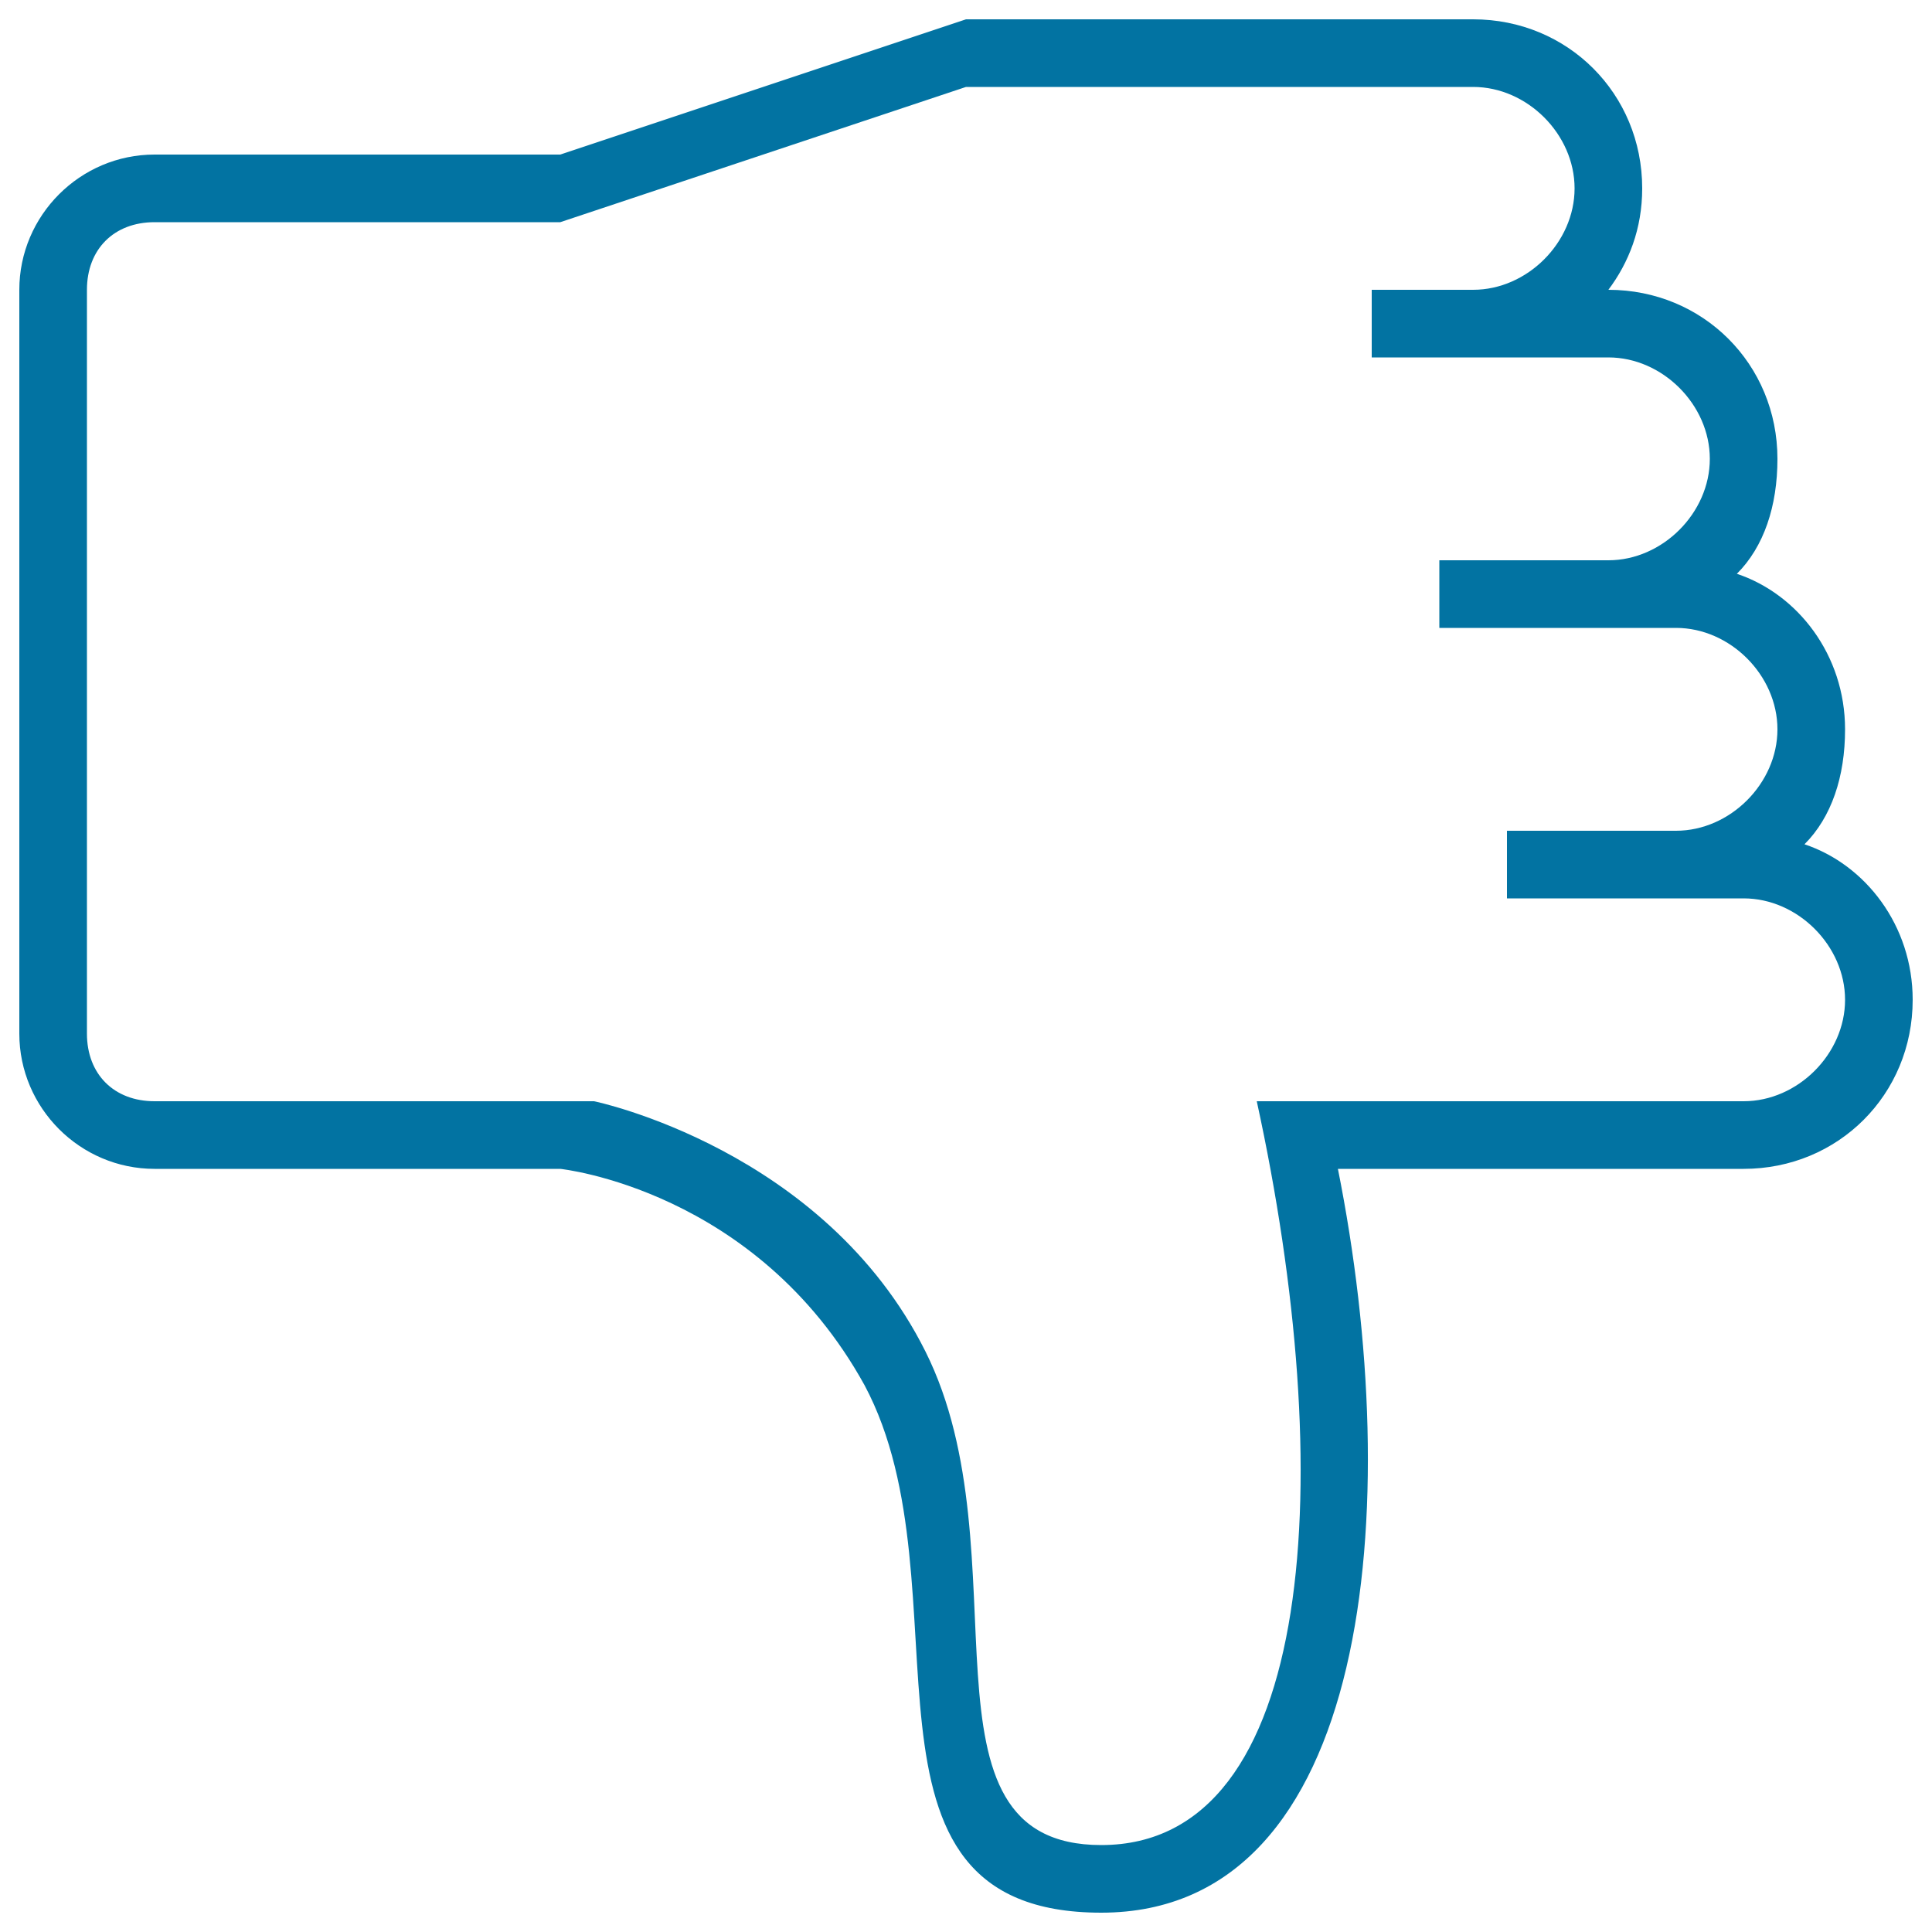 <svg xmlns="http://www.w3.org/2000/svg" viewBox="0 0 1000 1000" style="fill:#0273a2">
<title>Dislike Social Interface Symbol Of Thumb Down Hand Outline SVG icon</title>
<g><path d="M934,437c14-14,21-35,21-59.5c0-38.5-24.5-70-56-80.5c14-14,21-35,21-59.5c0-49-38.5-87.5-87.5-87.5C843,136,850,118.5,850,97.5c0-49-38.5-87.5-87.5-87.5H612H500L290,80H80c-38.5,0-70,31.5-70,70v385c0,38.5,31.5,70,70,70h210c0,0,101.5,10.5,157.5,112c56,105-17.5,273,122.5,273s157.5-210,122.5-385h210c49,0,87.5-38.5,87.5-87.5C990,479,965.5,447.5,934,437z M902.5,570h-252c42,192.5,31.5,385-80.5,385c-101.5,0-38.5-150.5-91-255.5C426.5,594.5,307.5,570,307.5,570H80c-21,0-35-14-35-35V150c0-21,14-35,35-35h210l210-70h133h129.5c28,0,52.5,24.5,52.5,52.5c0,28-24.5,52.5-52.5,52.5H710v35h122.5c28,0,52.5,24.5,52.5,52.5c0,28-24.5,52.5-52.5,52.5H745v35h122.5c28,0,52.5,24.5,52.5,52.5c0,28-24.5,52.5-52.5,52.5H780v35h122.5c28,0,52.5,24.5,52.5,52.5C955,545.5,930.5,570,902.5,570z"/></g>
</svg>